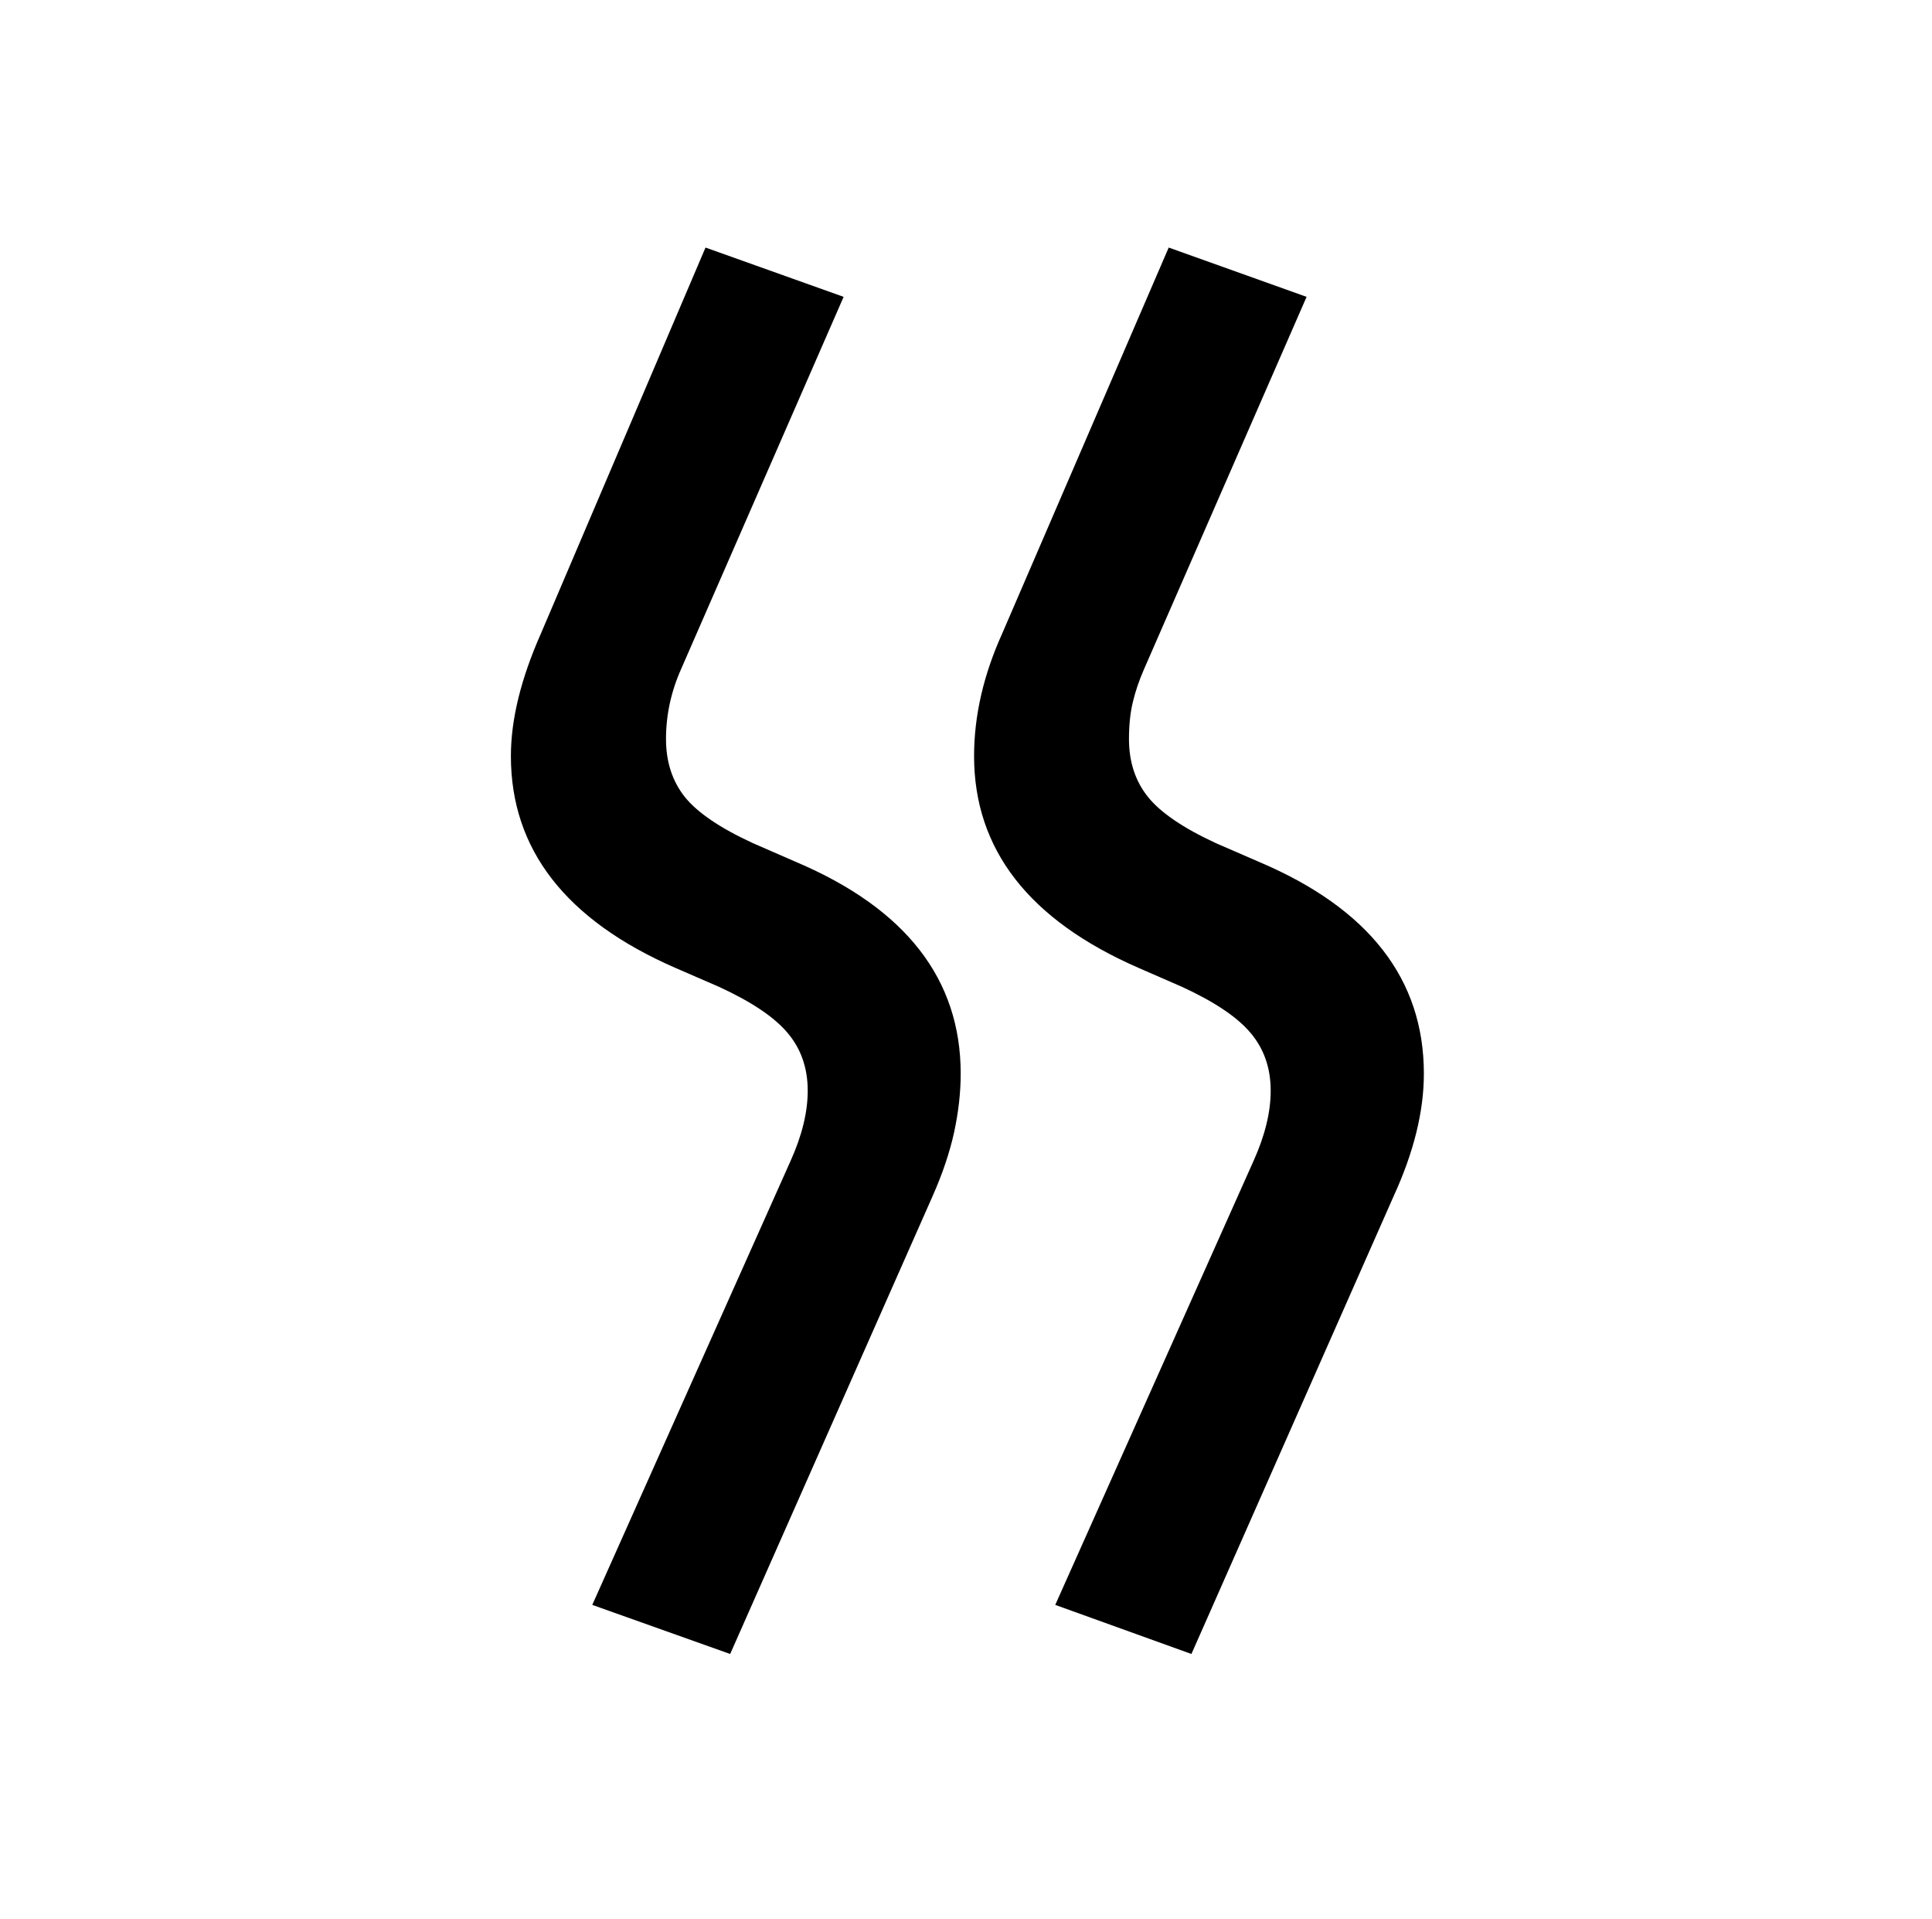 <?xml version="1.0" encoding="UTF-8"?><svg xmlns="http://www.w3.org/2000/svg" xmlns:xlink="http://www.w3.org/1999/xlink" width="142.08pt" height="141.12pt" viewBox="0 0 142.08 141.12" version="1.1"><defs><g><symbol overflow="visible" id="1"><path style="stroke:none;" d="M 9.312 -64.641 C 9.312 -67.328 10.051 -70.336 11.531 -73.672 L 23.625 -102.031 L 33.781 -98.406 L 21.828 -71.031 C 21.086 -69.363 20.719 -67.648 20.719 -65.891 C 20.719 -64.223 21.176 -62.805 22.094 -61.641 C 23.02 -60.484 24.691 -59.348 27.109 -58.234 L 30.297 -56.844 C 38.359 -53.414 42.391 -48.227 42.391 -41.281 C 42.391 -39.895 42.227 -38.457 41.906 -36.969 C 41.582 -35.488 41.051 -33.914 40.312 -32.25 L 25.438 1.391 L 15.297 -2.219 L 29.891 -34.891 C 30.723 -36.742 31.141 -38.457 31.141 -40.031 C 31.141 -41.695 30.648 -43.109 29.672 -44.266 C 28.703 -45.43 27.016 -46.566 24.609 -47.672 L 21.406 -49.062 C 13.344 -52.582 9.312 -57.773 9.312 -64.641 Z M 43.375 -64.641 C 43.375 -67.598 44.066 -70.609 45.453 -73.672 L 57.688 -102.031 L 67.828 -98.406 L 55.875 -71.031 C 55.508 -70.195 55.234 -69.383 55.047 -68.594 C 54.859 -67.812 54.766 -66.91 54.766 -65.891 C 54.766 -64.223 55.227 -62.805 56.156 -61.641 C 57.082 -60.484 58.75 -59.348 61.156 -58.234 L 64.359 -56.844 C 72.422 -53.414 76.453 -48.227 76.453 -41.281 C 76.453 -38.5 75.707 -35.488 74.219 -32.25 L 59.359 1.391 L 49.344 -2.219 L 63.938 -34.891 C 64.77 -36.742 65.188 -38.457 65.188 -40.031 C 65.188 -41.695 64.695 -43.109 63.719 -44.266 C 62.75 -45.43 61.062 -46.566 58.656 -47.672 L 55.469 -49.062 C 47.406 -52.582 43.375 -57.773 43.375 -64.641 Z M 43.375 -64.641"/></symbol></g></defs><g style="fill:rgb(0%,0%,0%);fill-opacity:1;"><use xlink:href="#1" x="28.259" y="120.235"/></g></svg>